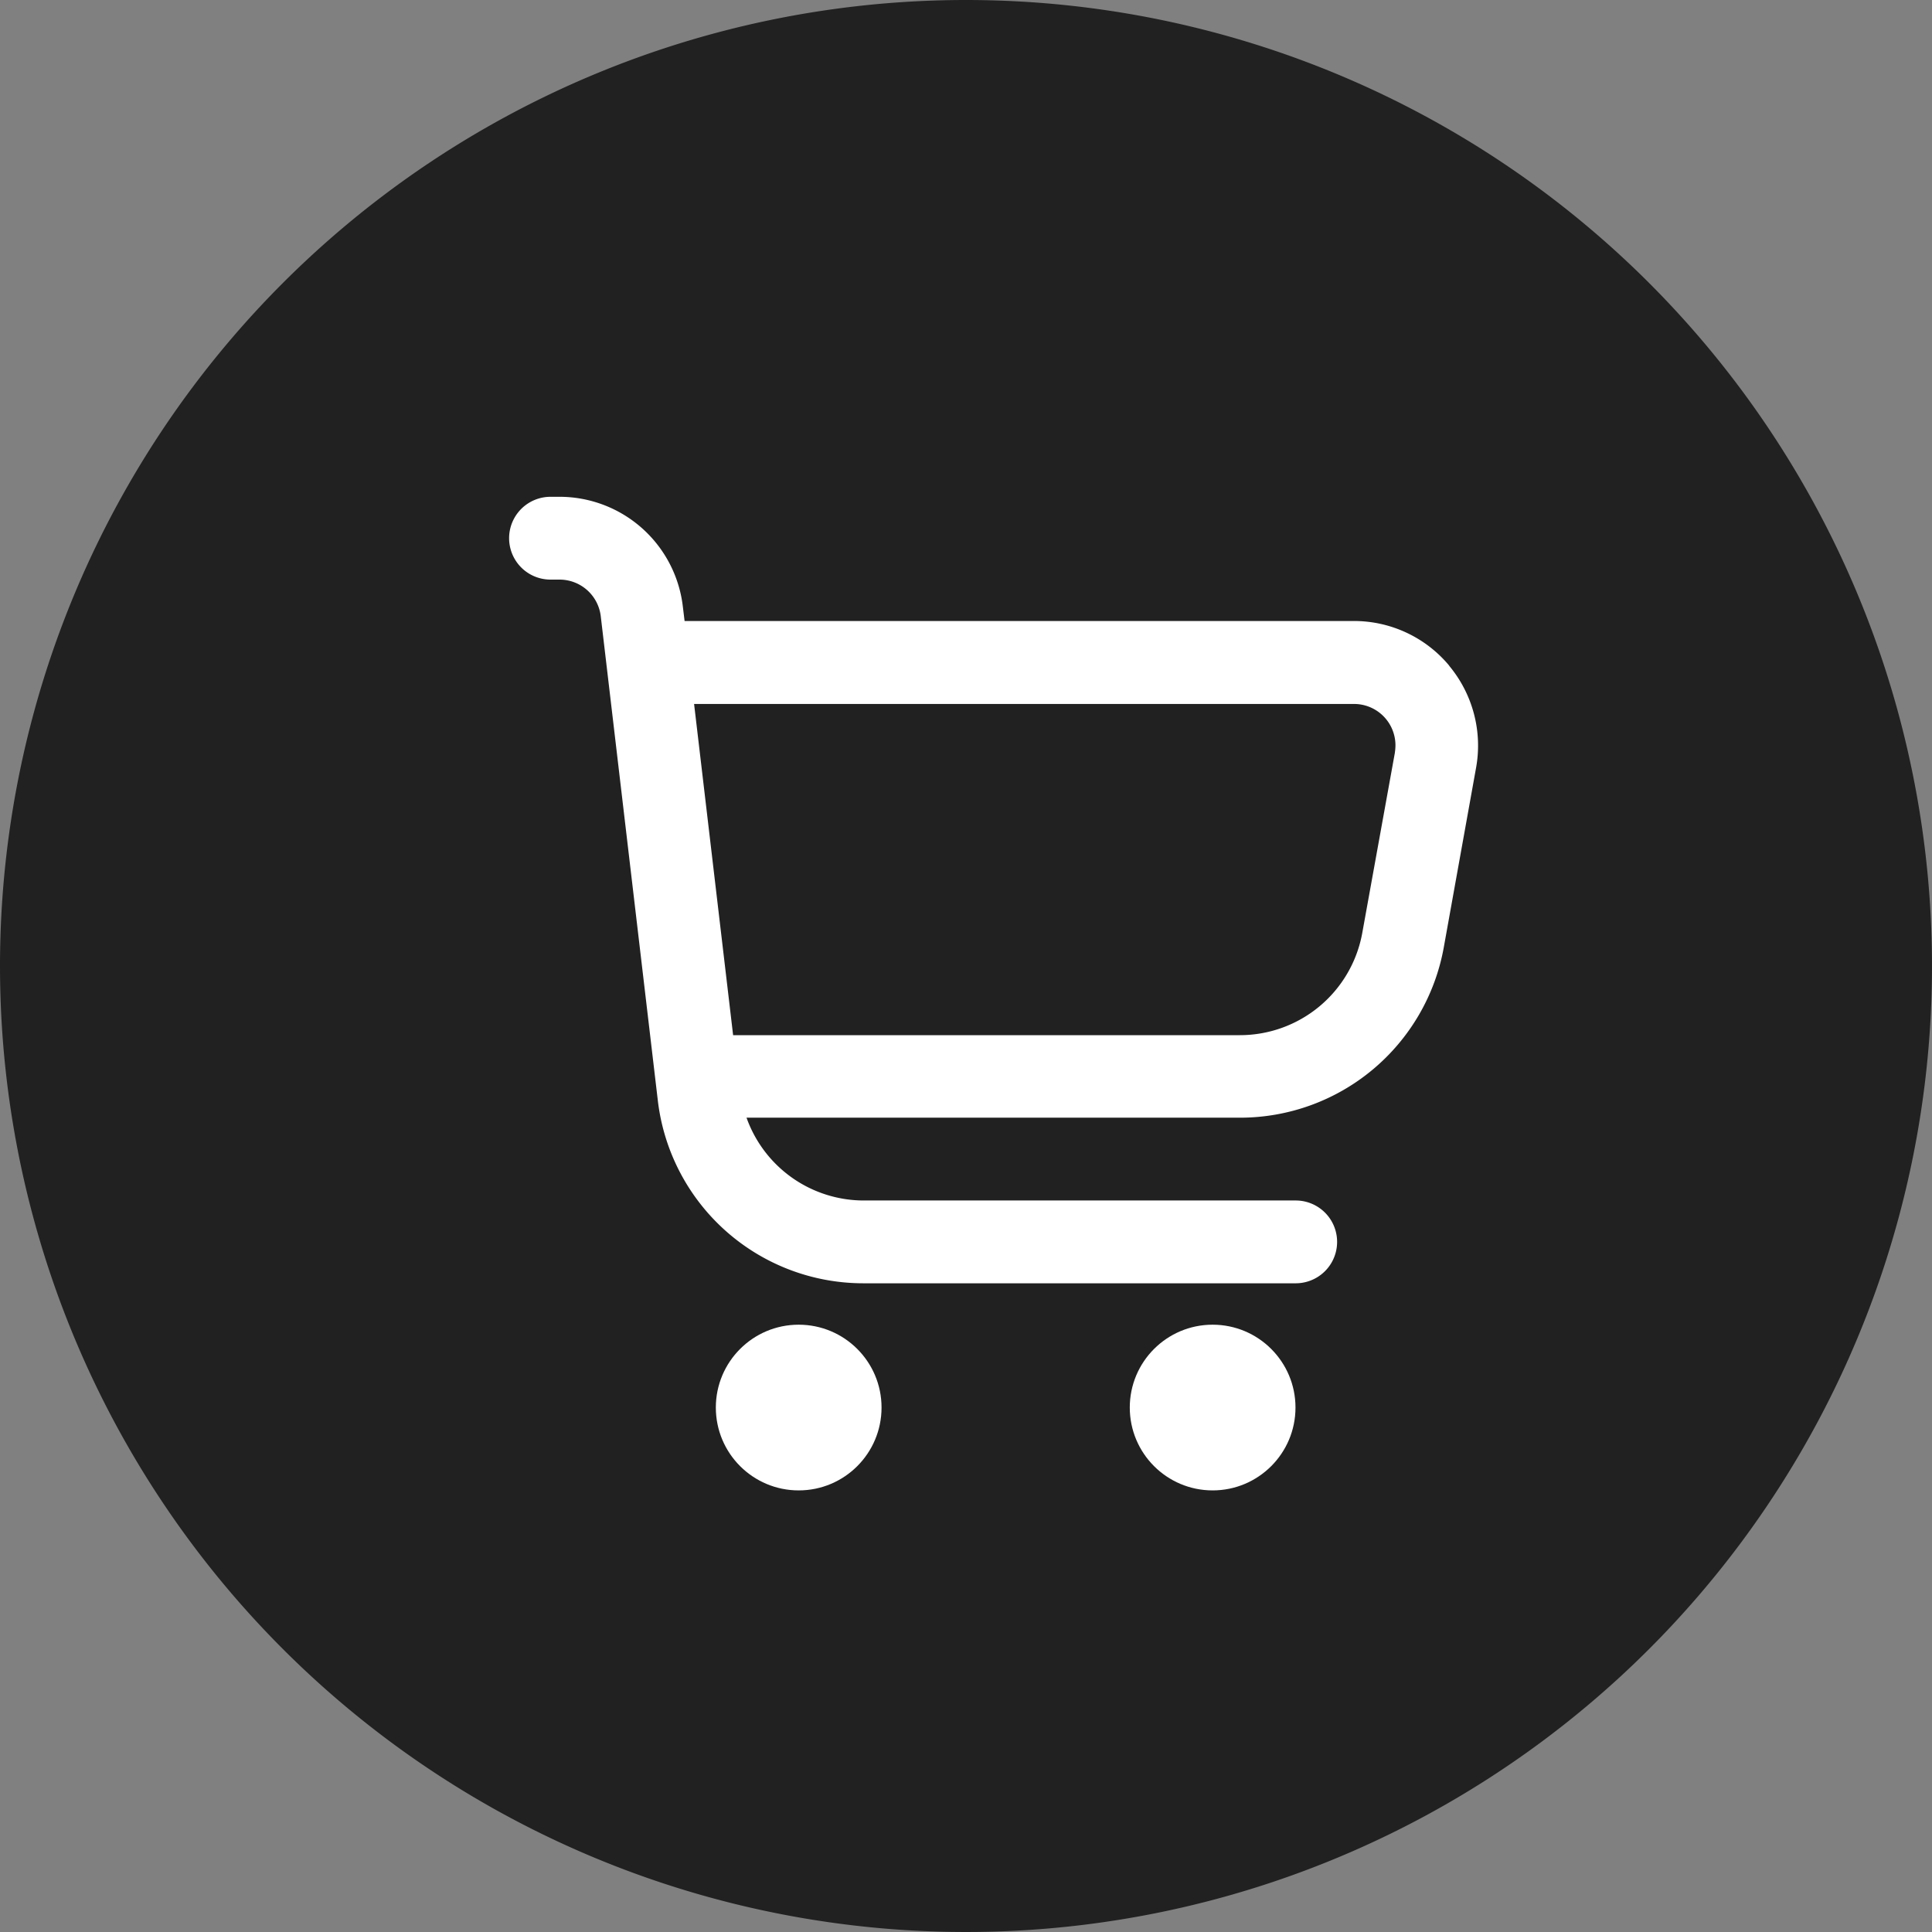 <svg xmlns="http://www.w3.org/2000/svg" xmlns:xlink="http://www.w3.org/1999/xlink" width="35" height="35" viewBox="0 0 35 35">
  <rect x="0" y="0" width="35" height="35" fill="#808080" stroke="none"/>
  <defs>
    <clipPath id="clip-path">
      <rect id="長方形_439" data-name="長方形 439" width="18" height="18" fill="#fff" stroke="#707070" stroke-width="1"/>
    </clipPath>
  </defs>
  <g id="グループ_3955" data-name="グループ 3955" transform="translate(-2427 425)">
    <path id="パス_161" data-name="パス 161" d="M17.5,0A17.5,17.5,0,1,1,0,17.5,17.5,17.5,0,0,1,17.5,0Z" transform="translate(2427 -425)" fill="#212121"/>
    <g id="マスクグループ_16" data-name="マスクグループ 16" transform="translate(2436 -416)" clip-path="url(#clip-path)">
      <g id="Outline" transform="translate(0.224)">
        <path id="パス_368" data-name="パス 368" d="M17.03,3.059A2.245,2.245,0,0,0,15.3,2.25H3.178l-.032-.264A2.25,2.25,0,0,0,.914,0H.749a.749.749,0,1,0,0,1.5H.914a.752.752,0,0,1,.745.661l1.034,8.775a3.748,3.748,0,0,0,3.723,3.312h7.833a.749.749,0,1,0,0-1.5H6.416a2.256,2.256,0,0,1-2.116-1.5h8.94a3.751,3.751,0,0,0,3.691-3.083L17.518,4.9a2.259,2.259,0,0,0-.489-1.839Zm-.984,1.575L15.455,7.9a2.254,2.254,0,0,1-2.218,1.853H4.057l-.707-6H15.3a.75.75,0,0,1,.756.745.9.9,0,0,1-.011.137Z" transform="translate(0)" fill="#fff"/>
        <circle id="楕円形_67" data-name="楕円形 67" cx="1.501" cy="1.501" r="1.501" transform="translate(3.744 14.998)" fill="#fff"/>
        <circle id="楕円形_68" data-name="楕円形 68" cx="1.501" cy="1.501" r="1.501" transform="translate(11.243 14.998)" fill="#fff"/>
      </g>
    </g>
  </g>
</svg>
